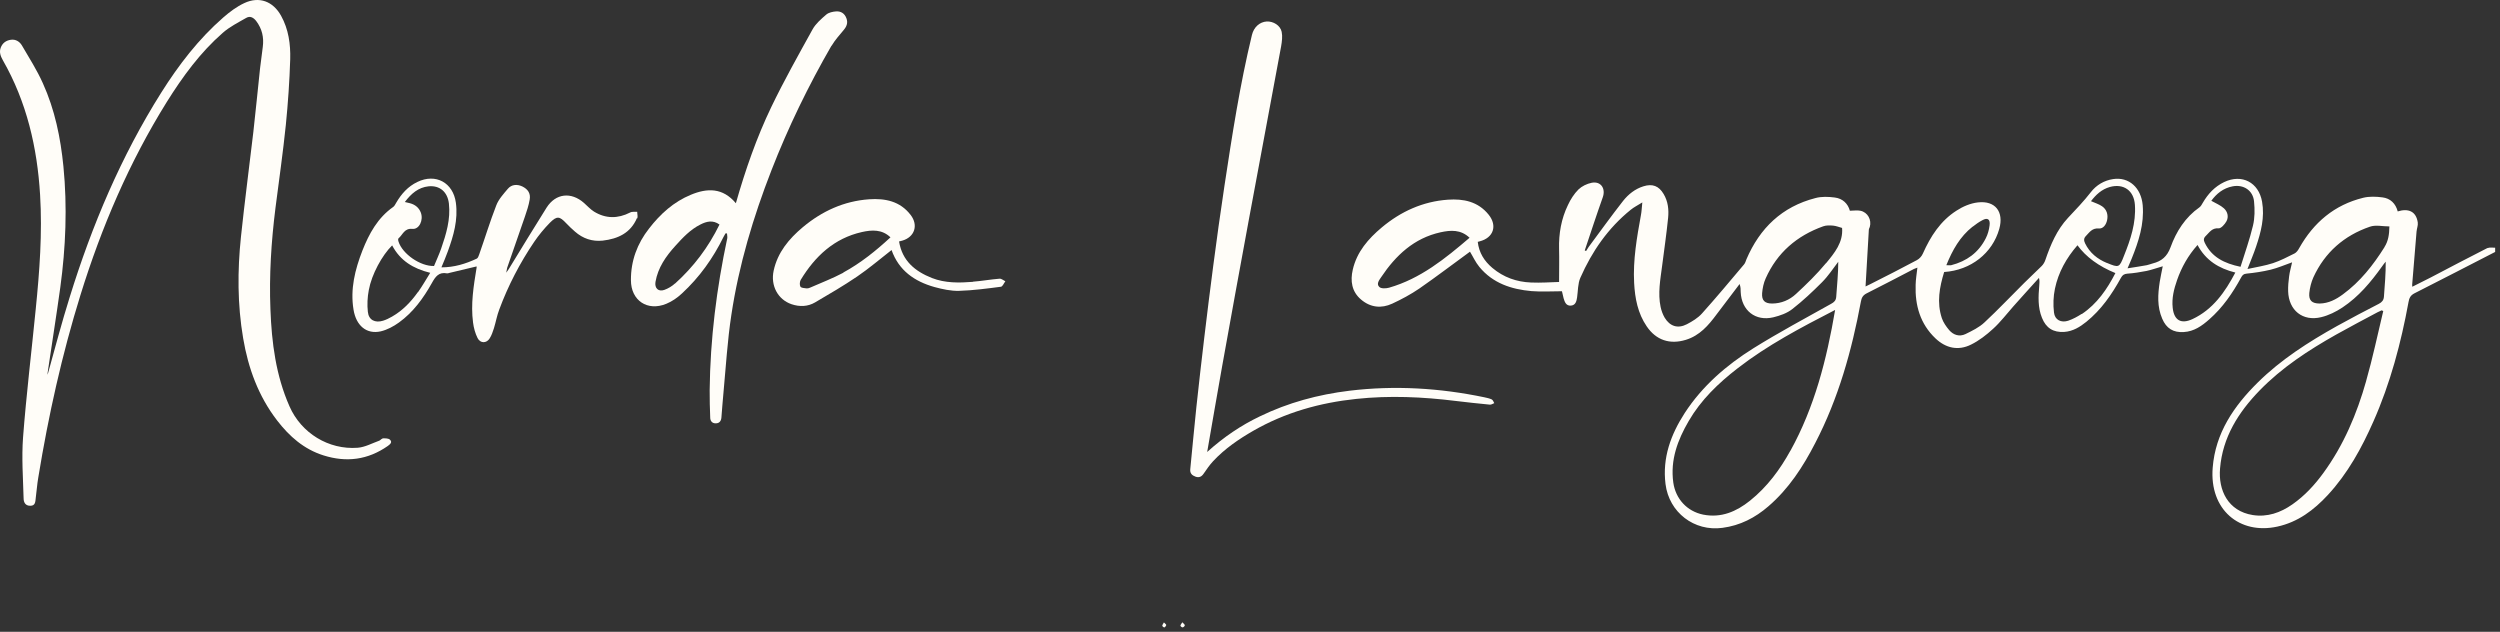 <?xml version="1.0" encoding="UTF-8"?>
<svg xmlns="http://www.w3.org/2000/svg" xmlns:xlink="http://www.w3.org/1999/xlink" width="277px" height="70px" viewBox="0 0 277 70" version="1.1">
  <rect x="0" y="0" width="277" height="70" fill="#333333" stroke="none"/>
  <title>Group</title>
  <g id="Page-1" stroke="none" stroke-width="1" fill="none" fill-rule="evenodd">
    <g id="Extra-Large" transform="translate(-248, -7868)" fill="#FFFDF8" fill-rule="nonzero">
      <g id="Group" transform="translate(248, 7868)">
        <path d="M275.645,27.462 C273.529,28.536 271.427,29.64 269.326,30.743 C268.66,31.091 267.98,31.409 267.284,31.771 C267.284,31.635 267.254,31.59 267.269,31.529 C267.421,29.579 267.587,27.614 267.753,25.663 C267.783,25.316 267.935,24.968 267.889,24.65 C267.708,23.396 266.816,23.063 265.667,23.426 C265.44,22.549 264.85,21.974 263.973,21.869 C263.278,21.778 262.507,21.748 261.842,21.914 C258.652,22.7 256.354,24.65 254.751,27.493 C254.63,27.72 254.449,27.977 254.237,28.082 C253.451,28.475 252.665,28.884 251.848,29.156 C250.971,29.443 250.064,29.579 249.021,29.806 C249.399,28.838 249.716,28.097 249.973,27.326 C250.518,25.709 250.941,24.091 250.639,22.352 C250.261,20.205 248.401,19.238 246.436,20.175 C245.392,20.674 244.652,21.475 244.077,22.458 C243.971,22.64 243.865,22.851 243.699,22.972 C242.127,24.076 241.129,25.648 240.494,27.402 C240.116,28.43 239.496,28.944 238.528,29.186 C238.302,29.247 238.09,29.337 237.863,29.383 C237.198,29.504 236.518,29.609 235.731,29.73 C235.928,29.277 236.064,28.974 236.185,28.672 C236.956,26.767 237.591,24.832 237.41,22.73 C237.243,20.81 235.883,19.57 234.129,19.843 C233.131,19.994 232.269,20.508 231.664,21.294 C230.878,22.307 230.001,23.214 229.124,24.151 C227.9,25.467 227.204,27.115 226.63,28.793 C226.554,29.035 226.403,29.292 226.222,29.473 C225.587,30.108 224.921,30.713 224.286,31.348 C222.82,32.799 221.399,34.311 219.887,35.717 C219.297,36.277 218.511,36.655 217.77,37.018 C217.105,37.335 216.44,37.123 215.971,36.579 C215.638,36.186 215.321,35.733 215.155,35.249 C214.58,33.51 214.898,31.817 215.412,30.139 C218.375,29.942 220.764,28.052 221.52,25.361 C222.049,23.471 221.081,22.201 219.146,22.428 C218.33,22.519 217.483,22.881 216.787,23.335 C215.003,24.469 213.9,26.193 213.053,28.097 C212.932,28.385 212.675,28.672 212.388,28.823 C210.664,29.745 208.941,30.622 207.202,31.499 C207.021,31.59 206.839,31.666 206.703,31.741 C206.824,29.64 206.945,27.553 207.066,25.482 C207.066,25.376 207.127,25.255 207.172,25.149 C207.399,24.363 206.945,23.516 206.129,23.35 C205.766,23.275 205.388,23.35 204.965,23.35 C204.753,22.564 204.163,21.989 203.286,21.884 C202.591,21.793 201.82,21.763 201.155,21.944 C197.45,22.897 194.986,25.27 193.504,28.732 C193.429,28.929 193.368,29.156 193.232,29.307 C191.705,31.121 190.178,32.951 188.591,34.72 C188.137,35.234 187.502,35.612 186.897,35.929 C185.9,36.443 185.023,36.156 184.448,35.203 C184.237,34.841 184.085,34.432 183.995,34.009 C183.677,32.497 183.964,30.985 184.161,29.473 C184.388,27.704 184.645,25.935 184.826,24.151 C184.917,23.244 184.826,22.322 184.327,21.491 C183.798,20.599 183.088,20.326 182.09,20.644 C181.167,20.931 180.427,21.521 179.837,22.262 C178.537,23.925 177.297,25.648 176.027,27.357 C175.921,27.508 175.83,27.659 175.74,27.81 C175.694,27.795 175.634,27.765 175.589,27.75 C176.254,25.784 176.889,23.819 177.584,21.869 C177.932,20.901 177.388,20.054 176.36,20.251 C175.83,20.357 175.271,20.629 174.893,20.992 C174.409,21.475 174.016,22.095 173.729,22.715 C172.988,24.242 172.701,25.89 172.746,27.583 C172.776,28.763 172.746,29.942 172.746,31.242 C171.779,31.272 170.72,31.348 169.647,31.303 C168.044,31.242 166.593,30.728 165.353,29.685 C164.461,28.929 163.871,28.007 163.735,26.797 C163.826,26.767 163.887,26.752 163.962,26.737 C165.474,26.344 165.928,25.013 164.945,23.789 C163.766,22.322 162.148,22.005 160.424,22.126 C157.658,22.322 155.223,23.426 153.107,25.195 C151.61,26.45 150.34,27.901 149.887,29.882 C149.599,31.121 149.766,32.316 150.809,33.193 C151.837,34.069 153.046,34.206 154.256,33.646 C155.299,33.162 156.312,32.618 157.265,31.968 C159.185,30.637 161.044,29.216 162.874,27.886 C163.191,28.4 163.478,29.05 163.917,29.579 C165.398,31.378 167.455,32.059 169.692,32.255 C170.811,32.346 171.945,32.27 173.064,32.27 C173.124,32.558 173.185,32.799 173.245,33.041 C173.366,33.465 173.532,33.918 174.077,33.858 C174.576,33.812 174.681,33.374 174.742,32.951 C174.848,32.225 174.818,31.424 175.105,30.774 C176.39,27.856 178.174,25.27 180.684,23.244 C181.031,22.957 181.44,22.761 181.969,22.428 C181.908,23.018 181.893,23.426 181.818,23.819 C181.364,26.313 180.926,28.808 181.062,31.348 C181.152,33.056 181.47,34.72 182.453,36.156 C183.496,37.698 185.023,38.197 186.792,37.653 C188.319,37.184 189.286,36.065 190.193,34.841 C191.04,33.707 191.902,32.588 192.748,31.469 C192.869,31.802 192.869,32.089 192.869,32.361 C192.96,34.402 194.502,35.627 196.483,35.158 C197.224,34.977 198.01,34.704 198.599,34.236 C199.764,33.329 200.837,32.316 201.88,31.272 C202.561,30.592 203.09,29.776 203.679,29.005 C203.679,30.305 203.543,31.59 203.453,32.89 C203.422,33.298 203.226,33.48 202.893,33.661 C200.006,35.279 197.088,36.836 194.275,38.59 C191.282,40.465 188.621,42.763 186.671,45.756 C185.129,48.145 184.176,50.715 184.539,53.633 C184.932,56.778 187.714,58.91 190.844,58.486 C192.809,58.229 194.472,57.368 195.939,56.098 C198.191,54.162 199.779,51.713 201.124,49.098 C203.695,44.154 205.176,38.847 206.189,33.404 C206.265,32.996 206.401,32.724 206.809,32.512 C208.563,31.635 210.301,30.713 212.055,29.806 C212.176,29.745 212.312,29.715 212.448,29.655 C212.373,30.32 212.267,30.94 212.252,31.56 C212.176,33.828 212.751,35.884 214.459,37.501 C215.593,38.575 216.969,38.892 218.39,38.182 C219.282,37.743 220.099,37.108 220.839,36.428 C221.656,35.687 222.336,34.78 223.077,33.948 C224.014,32.89 224.967,31.847 225.919,30.789 C226.01,31.121 225.965,31.378 225.95,31.65 C225.844,32.86 225.783,34.069 226.252,35.218 C226.705,36.352 227.507,36.851 228.716,36.776 C229.669,36.715 230.455,36.231 231.166,35.657 C232.813,34.326 233.993,32.618 235.006,30.774 C235.172,30.471 235.353,30.35 235.716,30.32 C236.427,30.275 237.137,30.154 237.848,30.018 C238.423,29.897 238.982,29.685 239.632,29.504 C239.511,30.123 239.39,30.668 239.299,31.227 C239.088,32.603 238.997,33.979 239.572,35.309 C240.025,36.383 240.796,36.866 241.96,36.791 C243.094,36.73 243.971,36.11 244.788,35.385 C246.269,34.085 247.373,32.482 248.31,30.758 C248.446,30.517 248.552,30.35 248.9,30.32 C249.807,30.229 250.714,30.093 251.591,29.882 C252.392,29.685 253.148,29.352 253.965,29.065 C253.844,29.624 253.693,30.123 253.632,30.637 C253.557,31.182 253.511,31.726 253.526,32.27 C253.587,34.387 255.144,35.642 257.185,35.143 C258.017,34.946 258.833,34.538 259.544,34.069 C261.343,32.875 262.703,31.242 263.943,29.504 C264.064,29.322 264.2,29.156 264.336,28.99 C264.351,30.32 264.23,31.605 264.14,32.875 C264.11,33.253 263.928,33.48 263.58,33.661 C262.023,34.463 260.466,35.279 258.939,36.126 C255.779,37.895 252.74,39.83 250.155,42.385 C247.509,45 245.468,47.979 245.166,51.819 C244.788,56.491 248.159,59.257 252.317,58.35 C254.615,57.851 256.369,56.521 257.926,54.843 C260.133,52.454 261.675,49.642 262.976,46.694 C264.85,42.46 266.03,38.015 266.861,33.48 C266.937,33.041 267.073,32.724 267.526,32.497 C270.52,30.985 273.483,29.443 276.462,27.916 L276.462,27.447 C276.174,27.447 275.842,27.387 275.615,27.493 L275.645,27.462 Z M218.572,25.119 C218.904,24.862 219.252,24.605 219.63,24.408 C220.219,24.076 220.537,24.288 220.446,24.968 C220.386,25.467 220.25,25.966 220.023,26.404 C219.222,27.992 217.906,28.944 216.198,29.383 C216.062,29.413 215.895,29.383 215.654,29.383 C216.334,27.704 217.165,26.223 218.556,25.119 L218.572,25.119 Z M153.908,31.877 C153.576,31.968 153.046,31.998 152.835,31.802 C152.472,31.469 152.804,31.046 153.031,30.713 C154.649,28.294 156.675,26.389 159.608,25.739 C160.712,25.497 161.846,25.406 162.828,26.344 C160.122,28.657 157.385,30.879 153.908,31.877 L153.908,31.877 Z M198.388,49.914 C197.224,52.031 195.803,53.951 193.898,55.478 C192.386,56.687 190.707,57.413 188.712,57.02 C186.928,56.657 185.658,55.281 185.401,53.467 C185.053,50.957 185.885,48.75 187.109,46.648 C188.47,44.305 190.39,42.46 192.522,40.812 C195.833,38.242 199.522,36.307 203.332,34.342 C202.394,39.845 201.049,45.106 198.388,49.929 L198.388,49.914 Z M202.319,29.156 C201.306,30.38 200.157,31.499 198.993,32.573 C198.282,33.238 197.36,33.631 196.347,33.631 C195.545,33.631 195.183,33.298 195.243,32.482 C195.288,31.938 195.409,31.348 195.636,30.849 C196.906,27.992 199.098,26.117 202.016,25.074 C202.349,24.953 202.742,24.968 203.105,24.998 C203.438,25.028 203.77,25.164 204.103,25.255 C204.239,26.858 203.256,28.037 202.334,29.156 L202.319,29.156 Z M230.651,34.78 C230.183,35.082 229.684,35.355 229.155,35.536 C228.369,35.793 227.673,35.445 227.582,34.629 C227.477,33.767 227.507,32.845 227.688,31.983 C228.066,30.169 228.958,28.581 230.183,27.175 C231.12,28.465 232.521,29.493 234.386,30.259 C233.464,32.044 232.36,33.661 230.667,34.795 L230.651,34.78 Z M233.448,29.141 C232.39,28.702 231.543,28.022 231.029,26.964 C230.878,26.646 230.863,26.404 231.135,26.132 C231.528,25.724 231.816,25.255 232.541,25.316 C233.04,25.361 233.358,24.892 233.464,24.408 C233.6,23.789 233.433,23.214 232.904,22.851 C232.556,22.609 232.118,22.488 231.68,22.292 C232.224,21.581 232.859,20.977 233.766,20.719 C235.293,20.296 236.442,21.113 236.548,22.7 C236.684,24.696 236.064,26.54 235.338,28.339 C234.824,29.67 234.779,29.685 233.433,29.126 L233.448,29.141 Z M242.928,35.355 C241.658,35.944 240.887,35.491 240.736,34.115 C240.615,33.041 240.872,32.028 241.22,31.031 C241.718,29.609 242.444,28.309 243.487,27.145 C244.395,28.853 245.846,29.745 247.675,30.199 C246.526,32.376 245.181,34.296 242.928,35.355 L242.928,35.355 Z M248.265,29.564 C246.436,29.186 245.06,28.491 244.289,26.903 C244.138,26.601 244.153,26.374 244.41,26.132 C244.818,25.739 245.09,25.24 245.816,25.301 C246.103,25.316 246.511,24.847 246.693,24.514 C246.965,24.015 246.814,23.441 246.405,23.078 C246.027,22.73 245.513,22.534 245.014,22.246 C245.574,21.475 246.33,20.84 247.388,20.644 C248.582,20.417 249.626,21.097 249.747,22.307 C249.837,23.199 249.837,24.151 249.626,25.013 C249.263,26.54 248.734,28.007 248.25,29.564 L248.265,29.564 Z M262.174,42.203 C261.146,45.847 259.68,49.324 257.427,52.409 C256.459,53.739 255.356,54.933 253.995,55.886 C252.68,56.808 251.213,57.322 249.595,57.065 C246.859,56.627 245.77,54.314 245.982,51.895 C246.269,48.447 248.008,45.696 250.351,43.277 C252.831,40.722 255.779,38.802 258.863,37.063 C260.375,36.216 261.902,35.415 263.429,34.599 C263.58,34.523 263.732,34.463 263.883,34.387 C263.943,34.417 264.004,34.447 264.064,34.463 C263.444,37.048 262.9,39.648 262.174,42.188 L262.174,42.203 Z M264.2,27.387 C262.945,29.383 261.509,31.212 259.589,32.618 C258.833,33.177 258.002,33.616 257.019,33.631 C256.172,33.631 255.794,33.298 255.87,32.467 C255.93,31.877 256.081,31.272 256.323,30.728 C257.593,27.961 259.725,26.102 262.583,25.119 C263.218,24.892 264.004,25.089 264.745,25.089 C264.729,25.981 264.624,26.707 264.2,27.372 L264.2,27.387 Z" id="Shape"></path>
        <path d="M42.361,48.614 C42.255,48.614 42.149,48.78 42.029,48.825 C41.227,49.113 40.441,49.551 39.625,49.612 C36.419,49.854 33.381,47.994 32.08,45.031 C30.568,41.614 30.1,37.97 29.964,34.281 C29.813,30.517 30.054,26.767 30.523,23.033 C30.916,19.964 31.355,16.91 31.672,13.825 C31.914,11.406 32.08,8.972 32.156,6.553 C32.201,4.905 31.975,3.242 31.143,1.745 C30.251,0.143 28.724,-0.432 27.076,0.339 C26.229,0.732 25.443,1.322 24.733,1.942 C21.996,4.331 19.804,7.188 17.869,10.257 C13.409,17.333 10.188,24.968 7.724,32.92 C6.832,35.763 6.076,38.65 5.275,41.523 C5.275,41.463 5.275,41.387 5.275,41.311 C5.743,38.152 6.242,35.007 6.681,31.847 C7.285,27.402 7.467,22.927 7.028,18.452 C6.711,15.262 6.076,12.147 4.745,9.214 C4.095,7.763 3.234,6.417 2.432,5.041 C2.175,4.603 1.737,4.331 1.208,4.406 C0.663,4.482 0.27,4.769 0.074,5.298 C-0.108,5.797 0.074,6.236 0.316,6.674 C2.961,11.3 4.126,16.335 4.443,21.596 C4.7,25.83 4.383,30.048 3.959,34.251 C3.491,38.998 2.916,43.73 2.553,48.478 C2.387,50.7 2.553,52.953 2.614,55.19 C2.614,55.644 2.795,56.052 3.37,56.038 C3.929,56.038 3.914,55.568 3.959,55.19 C4.065,54.419 4.11,53.648 4.247,52.877 C5.365,46.044 6.862,39.301 8.918,32.679 C11.247,25.164 14.316,17.983 18.488,11.285 C20.242,8.488 22.177,5.827 24.687,3.635 C25.443,2.97 26.381,2.501 27.273,1.987 C27.711,1.73 28.089,1.942 28.391,2.335 C29.041,3.197 29.253,4.149 29.117,5.192 C29.026,5.979 28.905,6.78 28.815,7.566 C28.558,9.909 28.346,12.253 28.074,14.596 C27.62,18.482 27.106,22.352 26.698,26.238 C26.305,29.987 26.305,33.737 26.94,37.471 C27.499,40.797 28.633,43.897 30.705,46.588 C32.065,48.357 33.683,49.778 35.845,50.458 C38.385,51.26 40.759,50.957 42.966,49.415 C43.208,49.234 43.51,49.007 43.208,48.72 C43.042,48.553 42.679,48.568 42.391,48.568 L42.361,48.614 Z" id="Path"></path>
        <path d="M165.58,44.698 C165.489,44.547 165.429,44.335 165.293,44.26 C165.036,44.139 164.733,44.078 164.461,44.018 C159.517,42.99 154.543,42.687 149.524,43.292 C146.061,43.715 142.735,44.607 139.591,46.134 C137.504,47.132 135.599,48.417 133.755,50.08 C134.329,46.8 134.858,43.67 135.418,40.555 C136.4,35.113 137.383,29.655 138.396,24.212 C139.575,17.847 140.77,11.497 141.949,5.132 C142.04,4.603 142.115,4.028 142.01,3.529 C141.858,2.804 141.072,2.35 140.362,2.38 C139.575,2.426 138.925,3 138.714,3.877 C137.383,9.38 136.521,14.974 135.675,20.553 C135.221,23.532 134.813,26.525 134.42,29.504 C134.072,32.119 133.755,34.75 133.437,37.38 C133.135,39.951 132.832,42.521 132.56,45.091 C132.318,47.389 132.107,49.702 131.88,52 C131.835,52.454 132.092,52.681 132.47,52.817 C132.863,52.953 133.135,52.817 133.362,52.484 C133.694,52 134.027,51.517 134.42,51.093 C135.705,49.717 137.247,48.659 138.88,47.722 C142.418,45.696 146.243,44.622 150.28,44.199 C153.969,43.806 157.642,43.972 161.301,44.426 C162.556,44.577 163.811,44.713 165.081,44.834 C165.232,44.849 165.414,44.728 165.565,44.668 L165.58,44.698 Z" id="Path"></path>
        <path d="M92.132,5.087 C92.495,4.467 92.994,3.907 93.463,3.348 C93.811,2.94 93.977,2.531 93.78,2.017 C93.584,1.488 93.176,1.231 92.647,1.262 C92.269,1.292 91.83,1.382 91.558,1.609 C90.999,2.093 90.379,2.622 90.031,3.257 C88.459,6.1 86.871,8.927 85.465,11.845 C83.832,15.246 82.592,18.815 81.534,22.519 C80.083,20.78 78.359,20.825 76.545,21.581 C74.64,22.367 73.158,23.713 71.919,25.316 C70.603,26.994 69.893,28.899 69.907,31.046 C69.907,33.298 71.737,34.523 73.824,33.661 C74.459,33.404 75.063,32.981 75.562,32.512 C77.497,30.728 79.009,28.612 80.173,26.238 C80.234,26.117 80.31,25.981 80.385,25.86 C80.446,25.86 80.506,25.86 80.551,25.86 C80.551,26.041 80.612,26.223 80.582,26.389 C79.402,31.938 78.692,37.547 78.631,43.231 C78.631,44.244 78.646,45.257 78.692,46.27 C78.692,46.633 78.903,46.92 79.312,46.905 C79.705,46.905 79.901,46.648 79.932,46.27 C80.007,45.363 80.068,44.441 80.158,43.534 C80.43,40.646 80.597,37.743 81.035,34.886 C81.867,29.367 83.454,24.061 85.48,18.86 C87.34,14.082 89.577,9.486 92.132,5.056 L92.132,5.087 Z M74.791,31.409 C74.459,31.711 74.035,31.968 73.612,32.119 C72.947,32.361 72.508,31.923 72.629,31.227 C72.901,29.655 73.778,28.4 74.821,27.251 C75.638,26.344 76.484,25.437 77.603,24.877 C78.284,24.529 78.979,24.348 79.72,24.877 C78.48,27.417 76.847,29.564 74.806,31.409 L74.791,31.409 Z" id="Shape"></path>
        <path d="M70.603,24.212 C70.694,24 70.603,23.728 70.603,23.471 C70.346,23.486 70.029,23.426 69.817,23.547 C68.456,24.242 67.111,24.242 65.811,23.441 C65.402,23.184 65.07,22.806 64.707,22.488 C63.286,21.234 61.577,21.415 60.564,23.002 C59.143,25.255 57.767,27.538 56.376,29.806 C56.316,29.897 56.255,29.987 56.089,30.214 C56.15,29.912 56.165,29.791 56.195,29.67 C56.845,27.78 57.51,25.89 58.16,24 C58.372,23.38 58.584,22.745 58.69,22.11 C58.81,21.43 58.493,20.961 57.873,20.659 C57.299,20.387 56.679,20.432 56.271,20.916 C55.787,21.491 55.242,22.08 54.985,22.761 C54.29,24.545 53.731,26.389 53.096,28.188 C53.035,28.355 52.959,28.596 52.823,28.657 C51.599,29.231 50.329,29.624 48.908,29.624 C49.165,29.005 49.407,28.445 49.618,27.856 C50.253,26.117 50.767,24.348 50.51,22.458 C50.208,20.236 48.273,19.177 46.247,20.16 C45.204,20.659 44.478,21.475 43.903,22.458 C43.797,22.624 43.722,22.821 43.571,22.927 C41.847,24.136 40.895,25.89 40.154,27.765 C39.337,29.866 38.793,32.028 39.171,34.311 C39.458,36.08 40.607,37.063 42.18,36.715 C42.89,36.549 43.601,36.171 44.206,35.733 C45.778,34.599 46.912,33.041 47.849,31.363 C48.242,30.653 48.62,30.108 49.543,30.29 C49.618,30.29 49.694,30.275 49.769,30.244 C50.782,30.002 51.795,29.761 52.808,29.519 C52.808,29.549 52.808,29.609 52.808,29.655 C52.476,31.681 52.143,33.691 52.415,35.748 C52.491,36.337 52.657,36.942 52.914,37.456 C53.217,38.061 53.912,38.061 54.26,37.486 C54.471,37.154 54.607,36.745 54.728,36.368 C54.94,35.687 55.061,34.961 55.318,34.296 C56.301,31.65 57.601,29.141 59.188,26.797 C59.702,26.041 60.292,25.331 60.927,24.681 C61.713,23.894 62.001,23.955 62.741,24.741 C63.044,25.059 63.376,25.376 63.709,25.663 C64.586,26.434 65.614,26.782 66.778,26.661 C68.456,26.465 69.862,25.83 70.573,24.167 L70.603,24.212 Z M46.292,32.376 C45.521,33.465 44.599,34.417 43.435,35.082 C43.117,35.264 42.784,35.43 42.437,35.536 C41.56,35.808 40.849,35.46 40.759,34.553 C40.668,33.767 40.713,32.92 40.864,32.134 C41.182,30.396 42.331,28.294 43.45,27.19 C44.342,28.884 45.778,29.761 47.668,30.229 C47.199,30.985 46.791,31.696 46.322,32.361 L46.292,32.376 Z M48.091,29.473 C46.579,29.519 44.599,28.143 44.16,26.782 C44.115,26.661 44.085,26.465 44.16,26.404 C44.629,26.011 44.795,25.27 45.687,25.361 C46.458,25.437 46.942,24.378 46.625,23.547 C46.413,23.002 45.99,22.67 45.43,22.519 C45.264,22.473 45.098,22.443 44.856,22.383 C45.566,21.445 46.353,20.765 47.486,20.644 C48.726,20.523 49.588,21.264 49.739,22.549 C49.936,24.303 49.437,25.935 48.877,27.553 C48.651,28.203 48.348,28.838 48.091,29.473 L48.091,29.473 Z" id="Shape"></path>
        <path d="M107.811,31.227 C106.269,31.348 104.726,31.378 103.26,30.804 C101.385,30.063 99.964,28.899 99.616,26.752 C99.752,26.722 99.873,26.691 99.979,26.661 C101.34,26.268 101.778,24.953 100.901,23.819 C99.737,22.292 98.074,21.959 96.305,22.08 C93.508,22.277 91.074,23.396 88.942,25.18 C87.415,26.465 86.161,27.961 85.722,29.987 C85.359,31.65 86.191,33.193 87.703,33.707 C88.595,34.009 89.502,33.979 90.303,33.51 C91.875,32.588 93.463,31.666 94.975,30.637 C96.29,29.745 97.5,28.702 98.785,27.704 C99.586,29.972 101.325,31.182 103.532,31.802 C104.424,32.044 105.377,32.255 106.284,32.225 C107.826,32.18 109.383,31.968 110.91,31.771 C111.092,31.741 111.228,31.378 111.394,31.167 C111.182,31.061 110.955,30.864 110.759,30.879 C109.776,30.955 108.793,31.136 107.796,31.212 L107.811,31.227 Z M93.448,30.214 C92.253,30.849 90.983,31.333 89.744,31.877 C89.623,31.938 89.472,31.968 89.351,31.953 C89.124,31.923 88.761,31.907 88.685,31.756 C88.58,31.56 88.61,31.212 88.716,31.015 C90.303,28.4 92.42,26.404 95.504,25.709 C96.593,25.467 97.726,25.391 98.664,26.298 C97.046,27.795 95.353,29.156 93.433,30.199 L93.448,30.214 Z" id="Shape"></path>
        <path d="M131.033,69.523 C131.139,69.493 131.275,69.372 131.275,69.281 C131.275,69.191 131.139,69.1 131.003,68.949 C130.897,69.13 130.791,69.221 130.791,69.327 C130.791,69.387 130.958,69.523 131.018,69.508 L131.033,69.523 Z" id="Path"></path>
        <path d="M129.007,69.523 C129.098,69.478 129.204,69.357 129.219,69.251 C129.219,69.191 129.098,69.1 128.962,68.964 C128.871,69.13 128.781,69.236 128.781,69.342 C128.781,69.402 128.977,69.538 129.007,69.523 Z" id="Path"></path>
      </g>
    </g>
  </g>
</svg>

